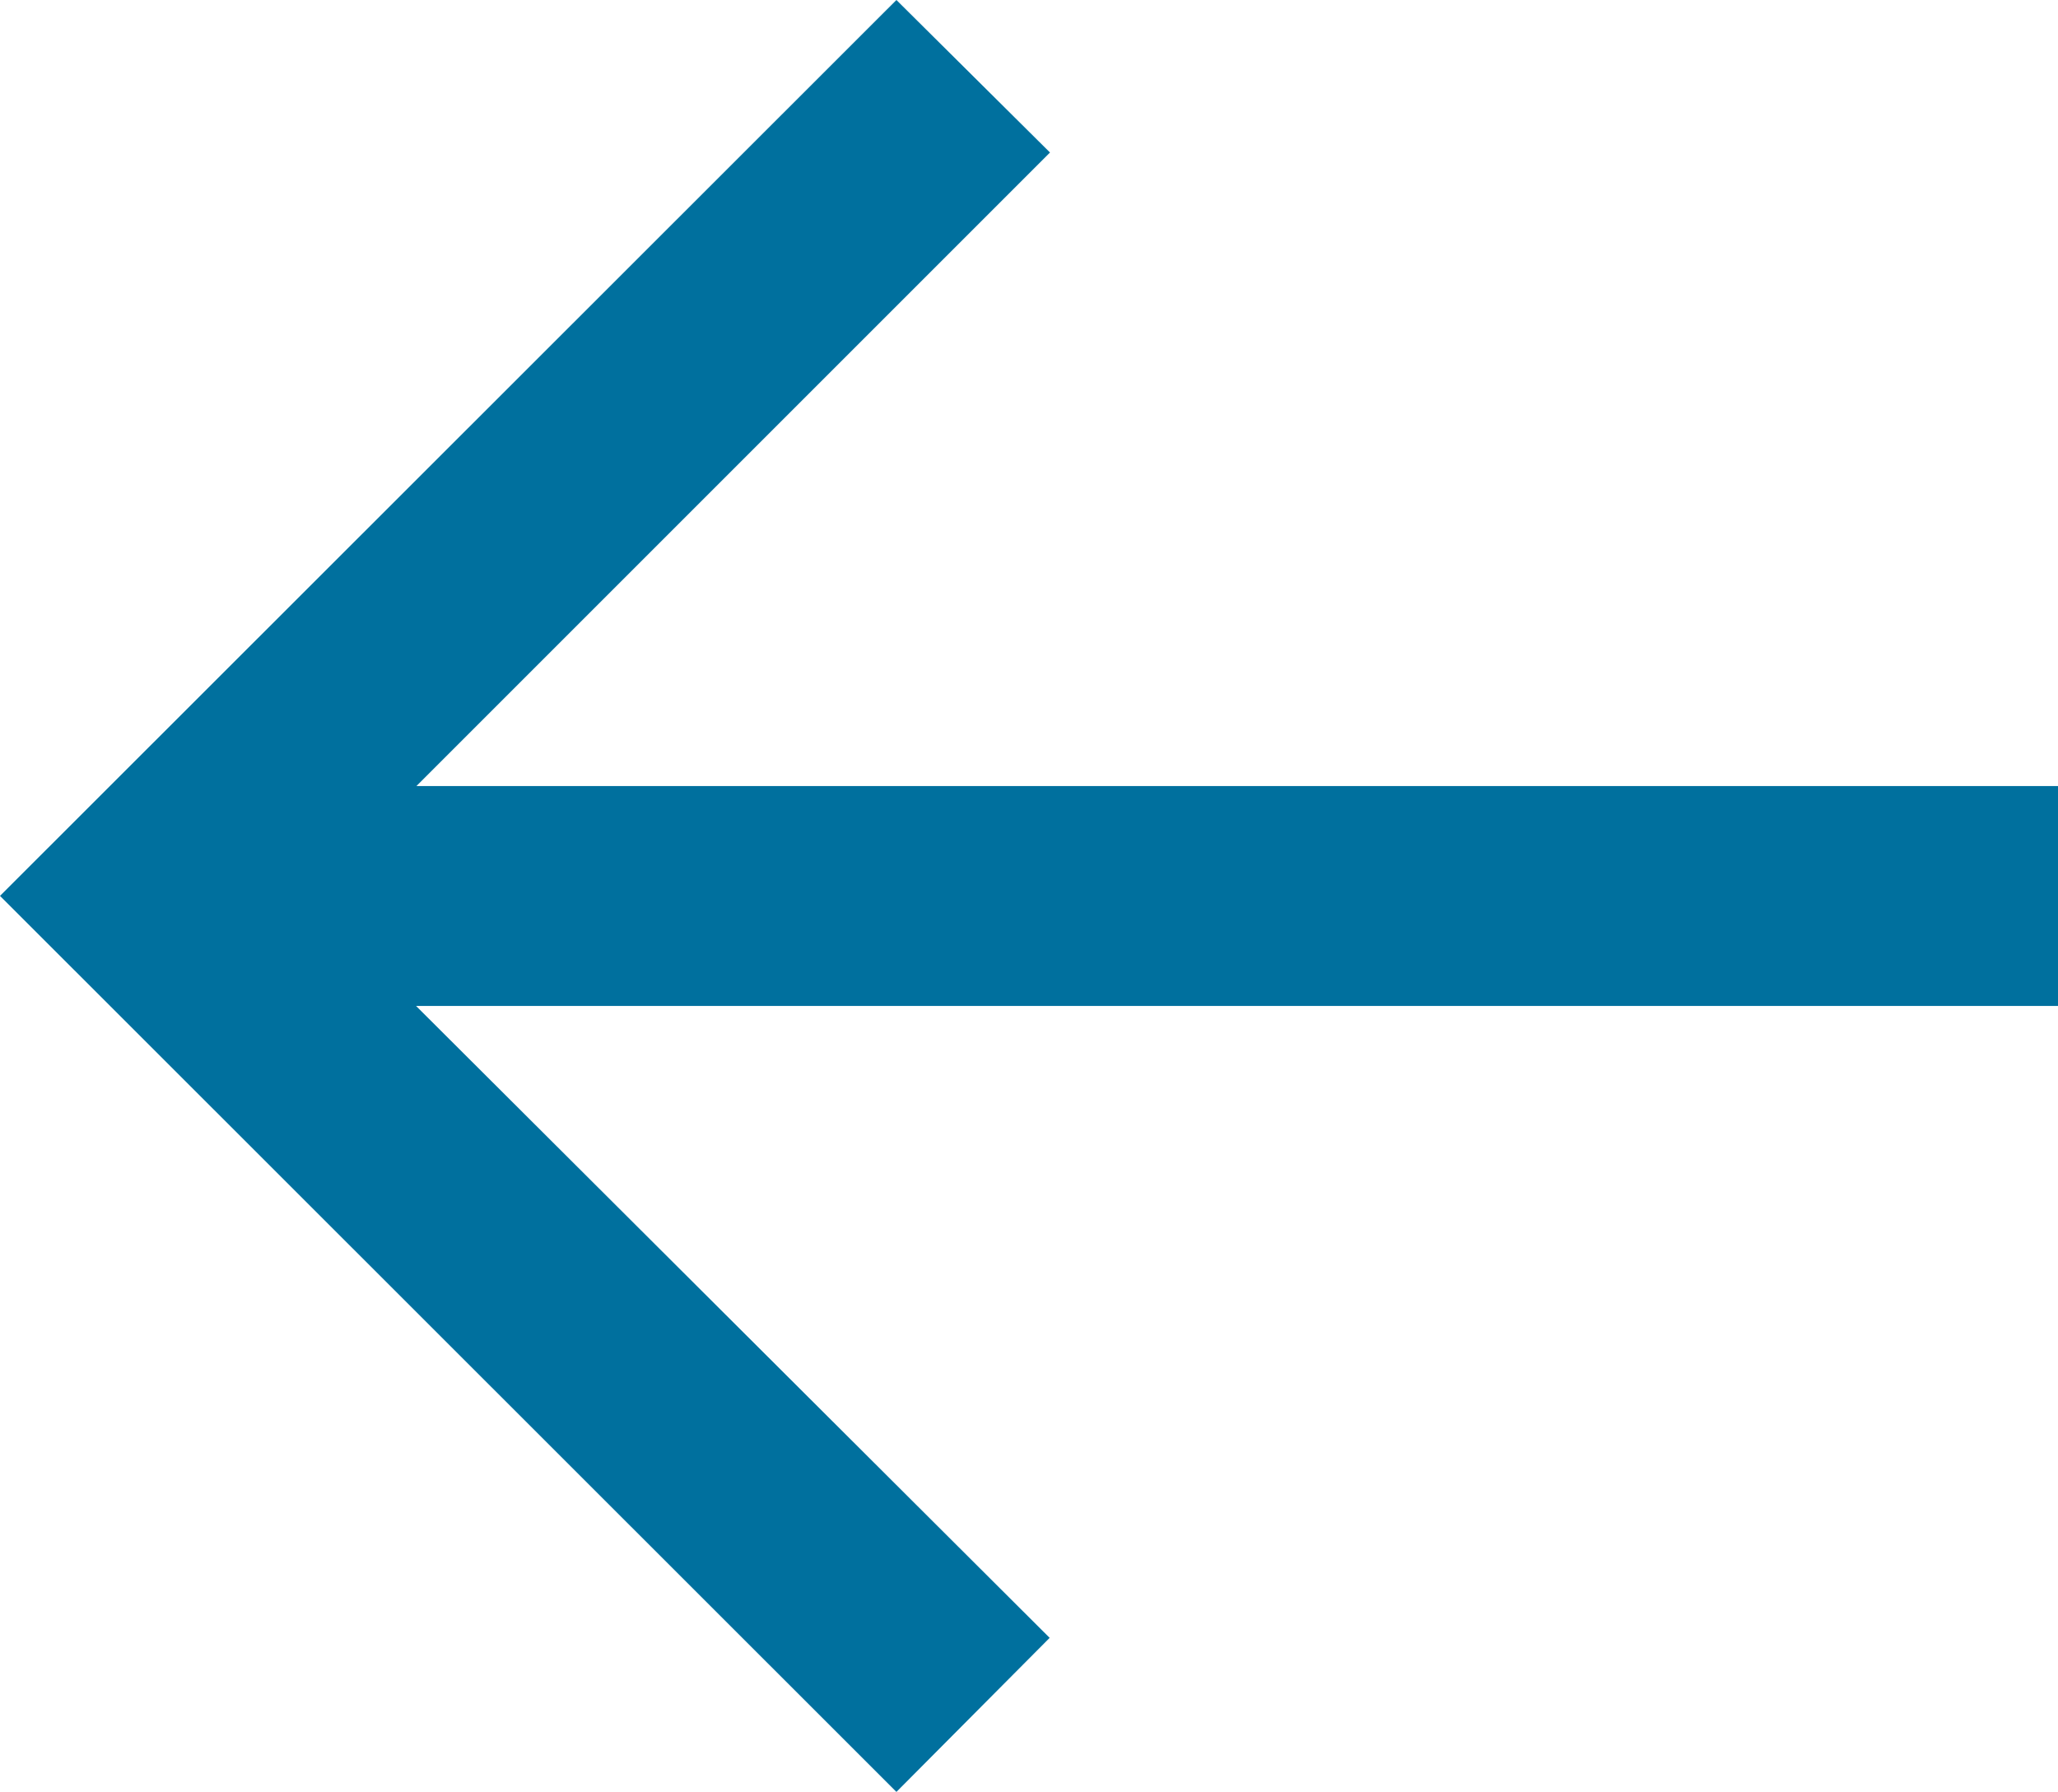 <svg xmlns="http://www.w3.org/2000/svg" width="17.54" height="15.273" viewBox="0 0 17.54 15.273">
  <path id="Path_81" data-name="Path 81" d="M12.9,0,11.591-1.3l5.4-5.4H3V-8.574H16.994l-5.4-5.386L12.9-15.273,20.54-7.636Z" transform="translate(20.54) rotate(180)" fill="#00709e"/>
</svg>
